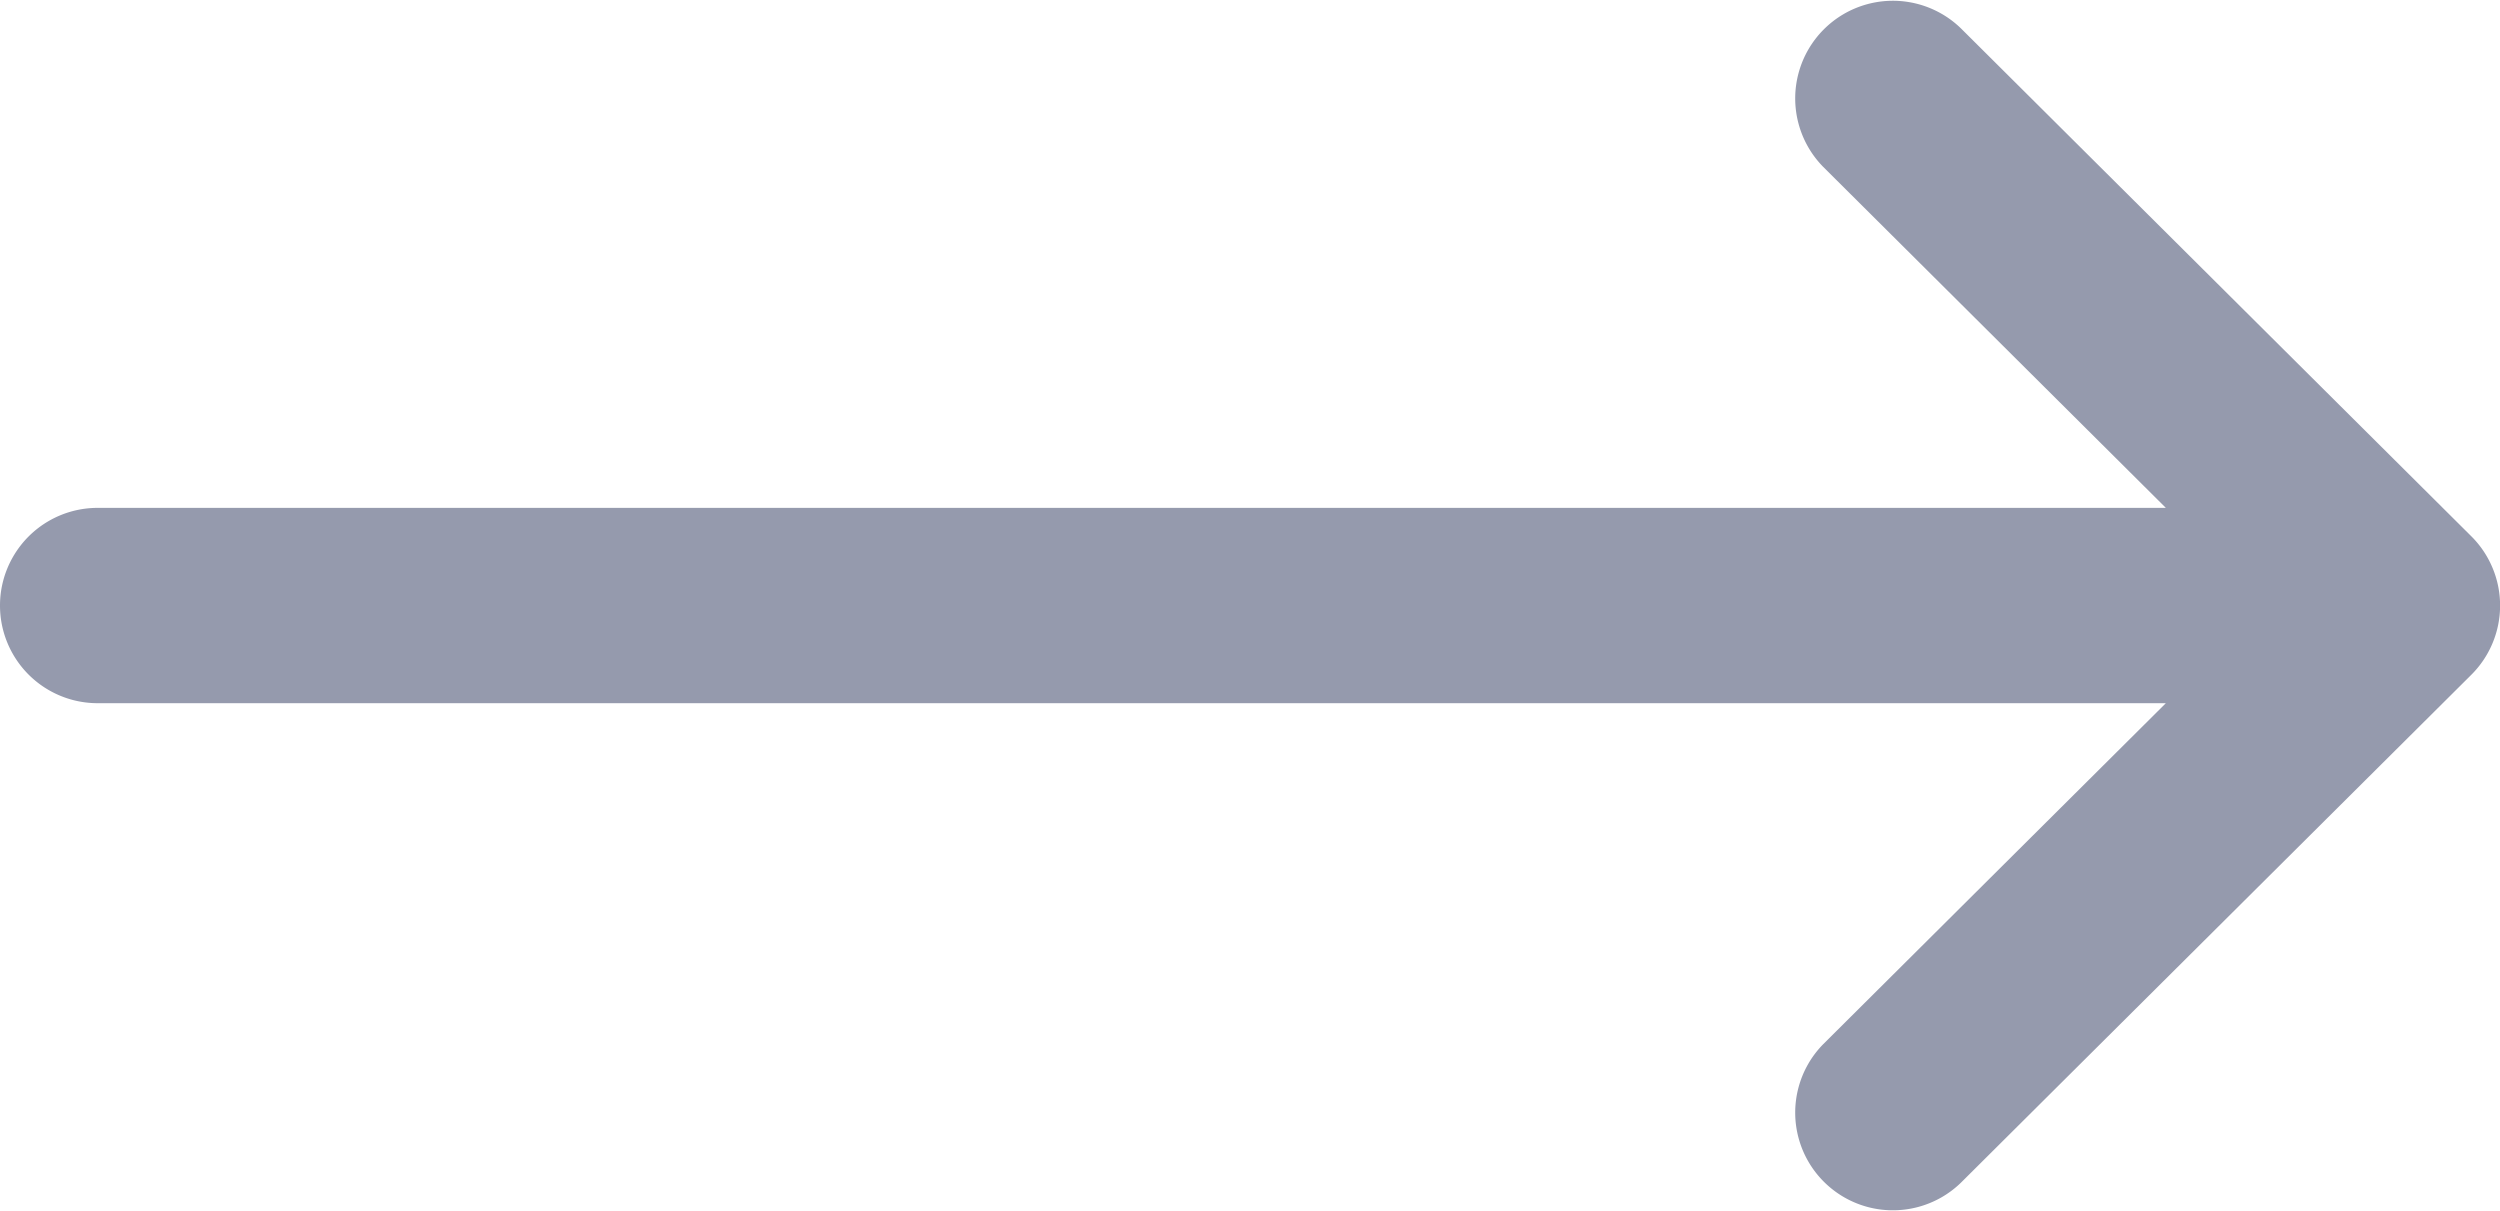 <svg xmlns="http://www.w3.org/2000/svg" width="41.29" height="20" viewBox="0 0 41.29 20">
  <g id="right-arrow" transform="translate(0 -132)">
    <g id="Group_14" data-name="Group 14" transform="translate(0 132)">
      <path id="Path_36" data-name="Path 36" d="M40.817,140.858v0l-8.428-8.387a1.613,1.613,0,0,0-2.276,2.286l5.658,5.631H1.613a1.613,1.613,0,0,0,0,3.226H35.771l-5.658,5.631a1.613,1.613,0,0,0,2.276,2.286l8.428-8.387v0A1.614,1.614,0,0,0,40.817,140.858Z" transform="translate(0 -132)" fill="#959aad"/>
    </g>
  </g>
</svg>
